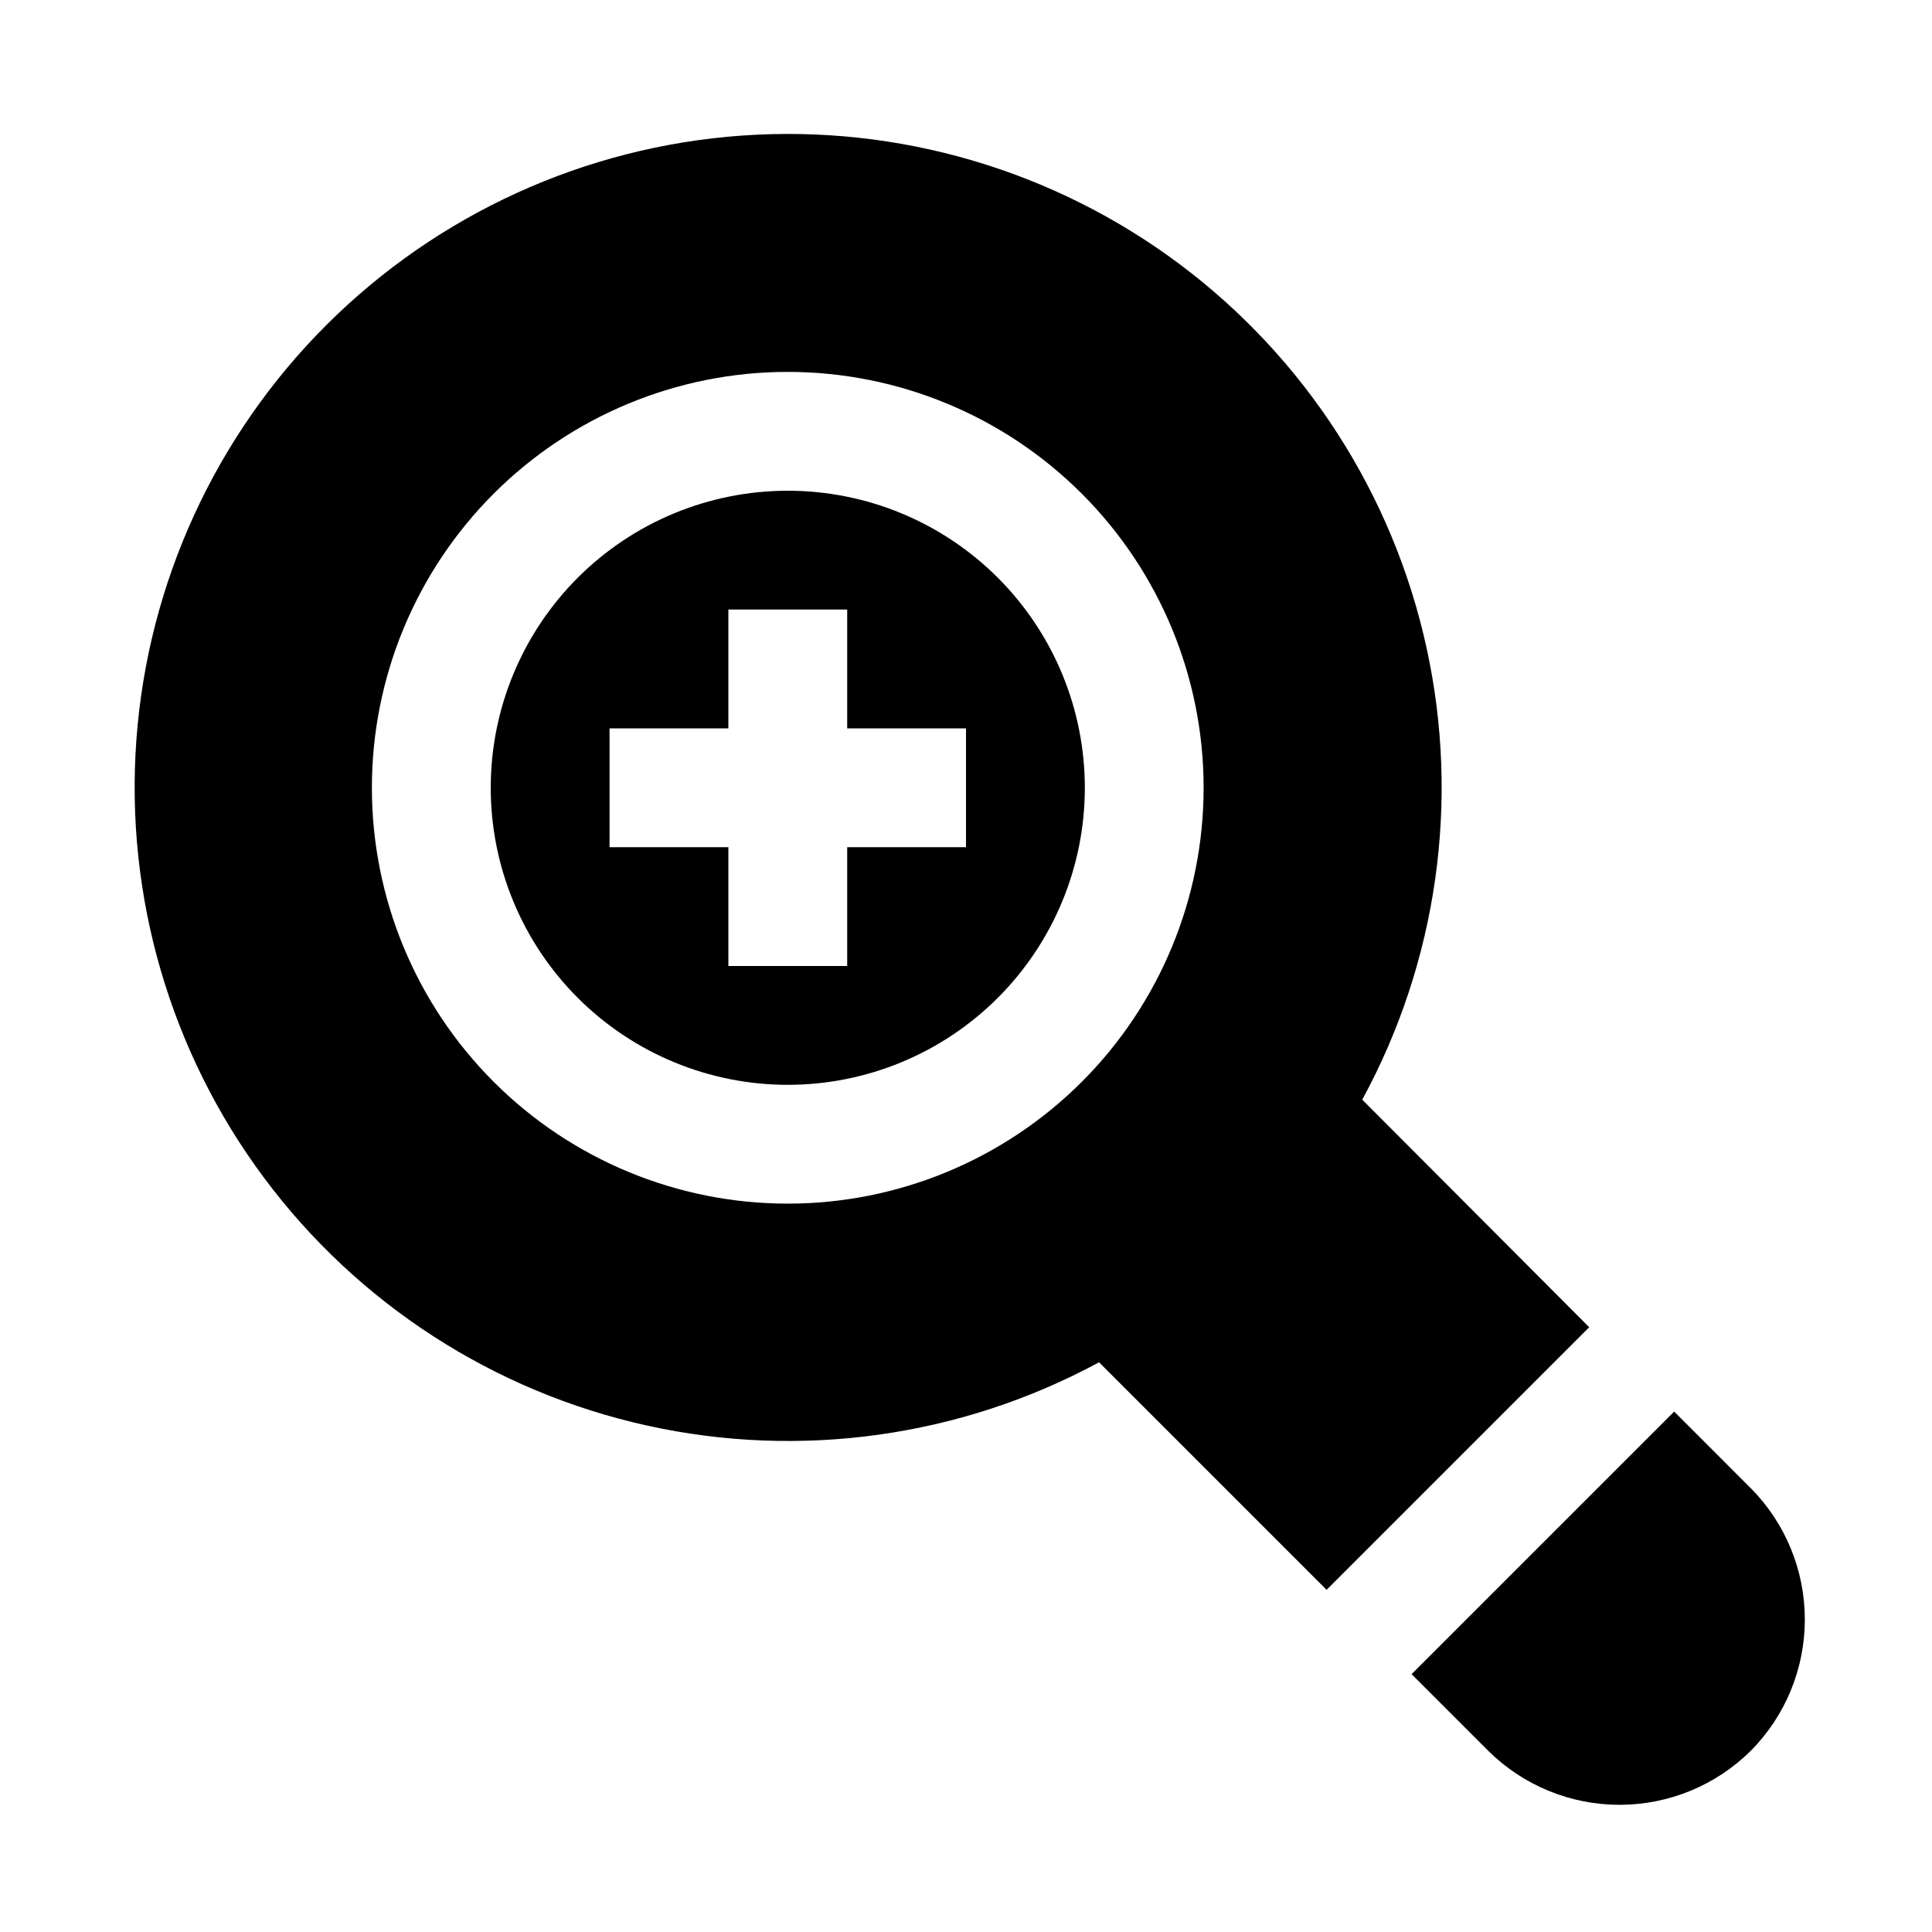 <?xml version="1.0" encoding="UTF-8"?>
<!-- The Best Svg Icon site in the world: iconSvg.co, Visit us! https://iconsvg.co -->
<svg fill="#000000" width="800px" height="800px" version="1.1" viewBox="144 144 512 512" xmlns="http://www.w3.org/2000/svg">
 <g>
  <path d="m352.77 274.05c-20.879 0-40.898 8.293-55.664 23.055-14.762 14.766-23.055 34.785-23.055 55.664s8.293 40.902 23.055 55.664c14.766 14.762 34.785 23.059 55.664 23.059s40.902-8.297 55.664-23.059c14.762-14.762 23.059-34.785 23.059-55.664s-8.297-40.898-23.059-55.664c-14.762-14.762-34.785-23.055-55.664-23.055zm47.23 94.465h-31.484v31.488h-31.488v-31.488h-31.488v-31.488h31.488v-31.488h31.488v31.488h31.488z"/>
  <path d="m505.01 435.42c19.883-36.562 25.934-79.062 17.047-119.72-8.887-40.66-32.117-76.758-65.441-101.69-33.328-24.93-74.516-37.027-116.03-34.078-41.512 2.953-80.574 20.754-110.04 50.152-29.461 29.395-47.352 68.418-50.398 109.93-3.043 41.508 8.961 82.723 33.816 116.11 24.855 33.379 60.902 56.691 101.54 65.672 40.637 8.98 83.152 3.023 119.76-16.777l60.301 60.301 69.59-69.59zm-152.25 27.555c-29.227 0-57.262-11.613-77.93-32.281-20.668-20.668-32.277-48.699-32.277-77.93 0-29.227 11.609-57.262 32.277-77.93 20.668-20.668 48.703-32.277 77.93-32.277 29.23 0 57.262 11.609 77.93 32.277 20.668 20.668 32.281 48.703 32.281 77.93 0 29.23-11.613 57.262-32.281 77.93-20.668 20.668-48.699 32.281-77.93 32.281z"/>
  <path d="m607.98 538.39-20.309-20.312-69.59 69.59 20.309 20.309h0.004c9.254 9.172 21.762 14.32 34.793 14.32s25.535-5.148 34.793-14.32c9.172-9.258 14.32-21.762 14.32-34.793s-5.148-25.539-14.32-34.793z"/>
 </g>
</svg>